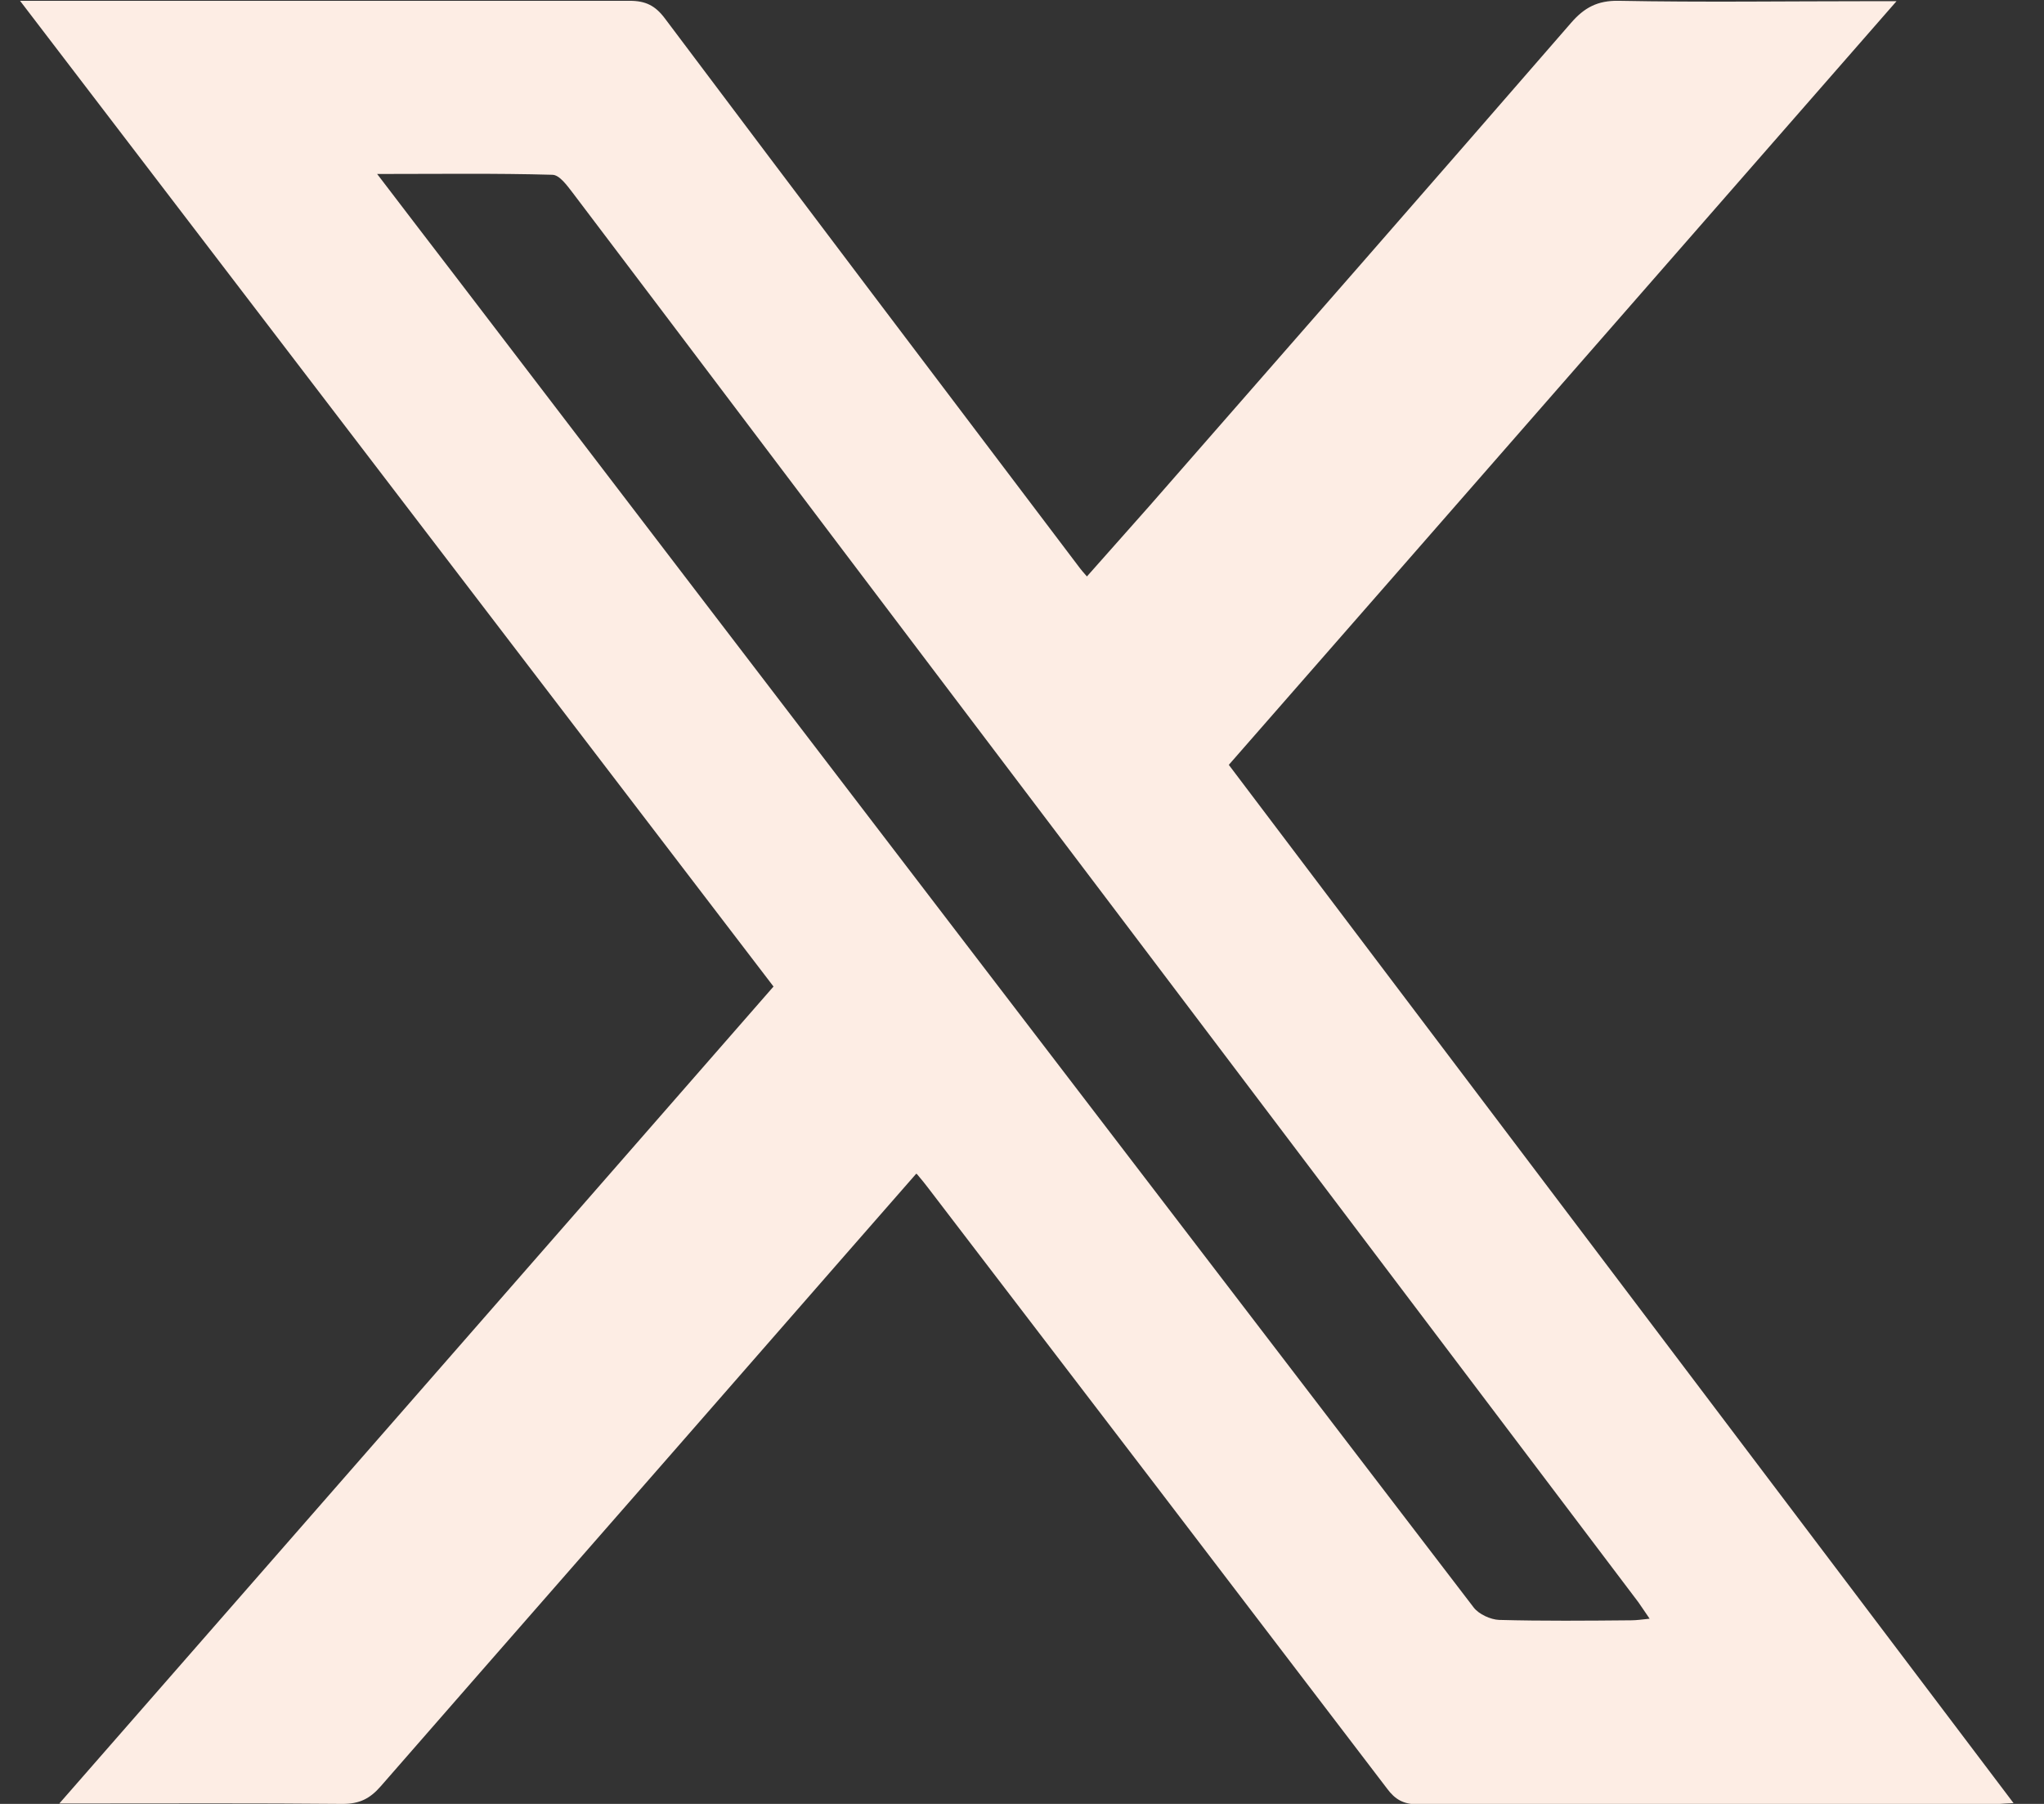 <svg width="51" height="45" viewBox="0 0 51 45" fill="none" xmlns="http://www.w3.org/2000/svg">
<rect x="0" y="0" width="51" height="45" fill="#333333" stroke="none"/>
<path d="M22.86 29.28C21.68 30.63 20.53 31.94 19.38 33.26C16.09 37.03 12.79 40.79 9.5 44.56C9.23 44.87 8.97 45 8.55 45C6.41 44.98 4.28 44.99 2.14 44.99C1.96 44.99 1.79 44.99 1.48 44.99C7.46 38.15 13.37 31.4 19.3 24.61C13.05 16.43 6.81 8.28 0.5 0.02C0.81 0.02 0.99 0.02 1.18 0.02C6.02 0.02 10.86 0.02 15.71 0.02C16.11 0.02 16.35 0.14 16.59 0.46C20.03 5.04 23.49 9.61 26.95 14.18C26.99 14.23 27.03 14.28 27.12 14.38C27.65 13.78 28.17 13.2 28.69 12.61C32.2 8.6 35.71 4.59 39.2 0.57C39.53 0.19 39.86 0.01 40.39 0.02C42.48 0.06 44.57 0.03 46.66 0.03H47.32C41.73 6.42 36.22 12.73 30.66 19.08C37.17 27.69 43.67 36.29 50.24 44.98C49.98 44.99 49.82 45.01 49.65 45.01C44.89 45.01 40.13 45.01 35.37 45.01C35.02 45.01 34.81 44.89 34.61 44.62C30.79 39.61 26.97 34.61 23.14 29.61C23.07 29.52 23 29.43 22.88 29.29L22.86 29.28ZM9.41 4.34C10.13 5.28 10.76 6.11 11.4 6.94C19.85 18 28.31 29.05 36.77 40.1C36.9 40.27 37.19 40.4 37.4 40.41C38.5 40.44 39.6 40.43 40.7 40.42C40.83 40.42 40.97 40.4 41.16 40.38C41.04 40.2 40.96 40.09 40.88 39.97C35.01 32.21 29.15 24.45 23.28 16.7C20.28 12.74 17.29 8.77 14.29 4.81C14.15 4.63 13.96 4.36 13.78 4.36C12.36 4.32 10.94 4.34 9.41 4.34Z" fill="#FDEDE4"/>
</svg>
